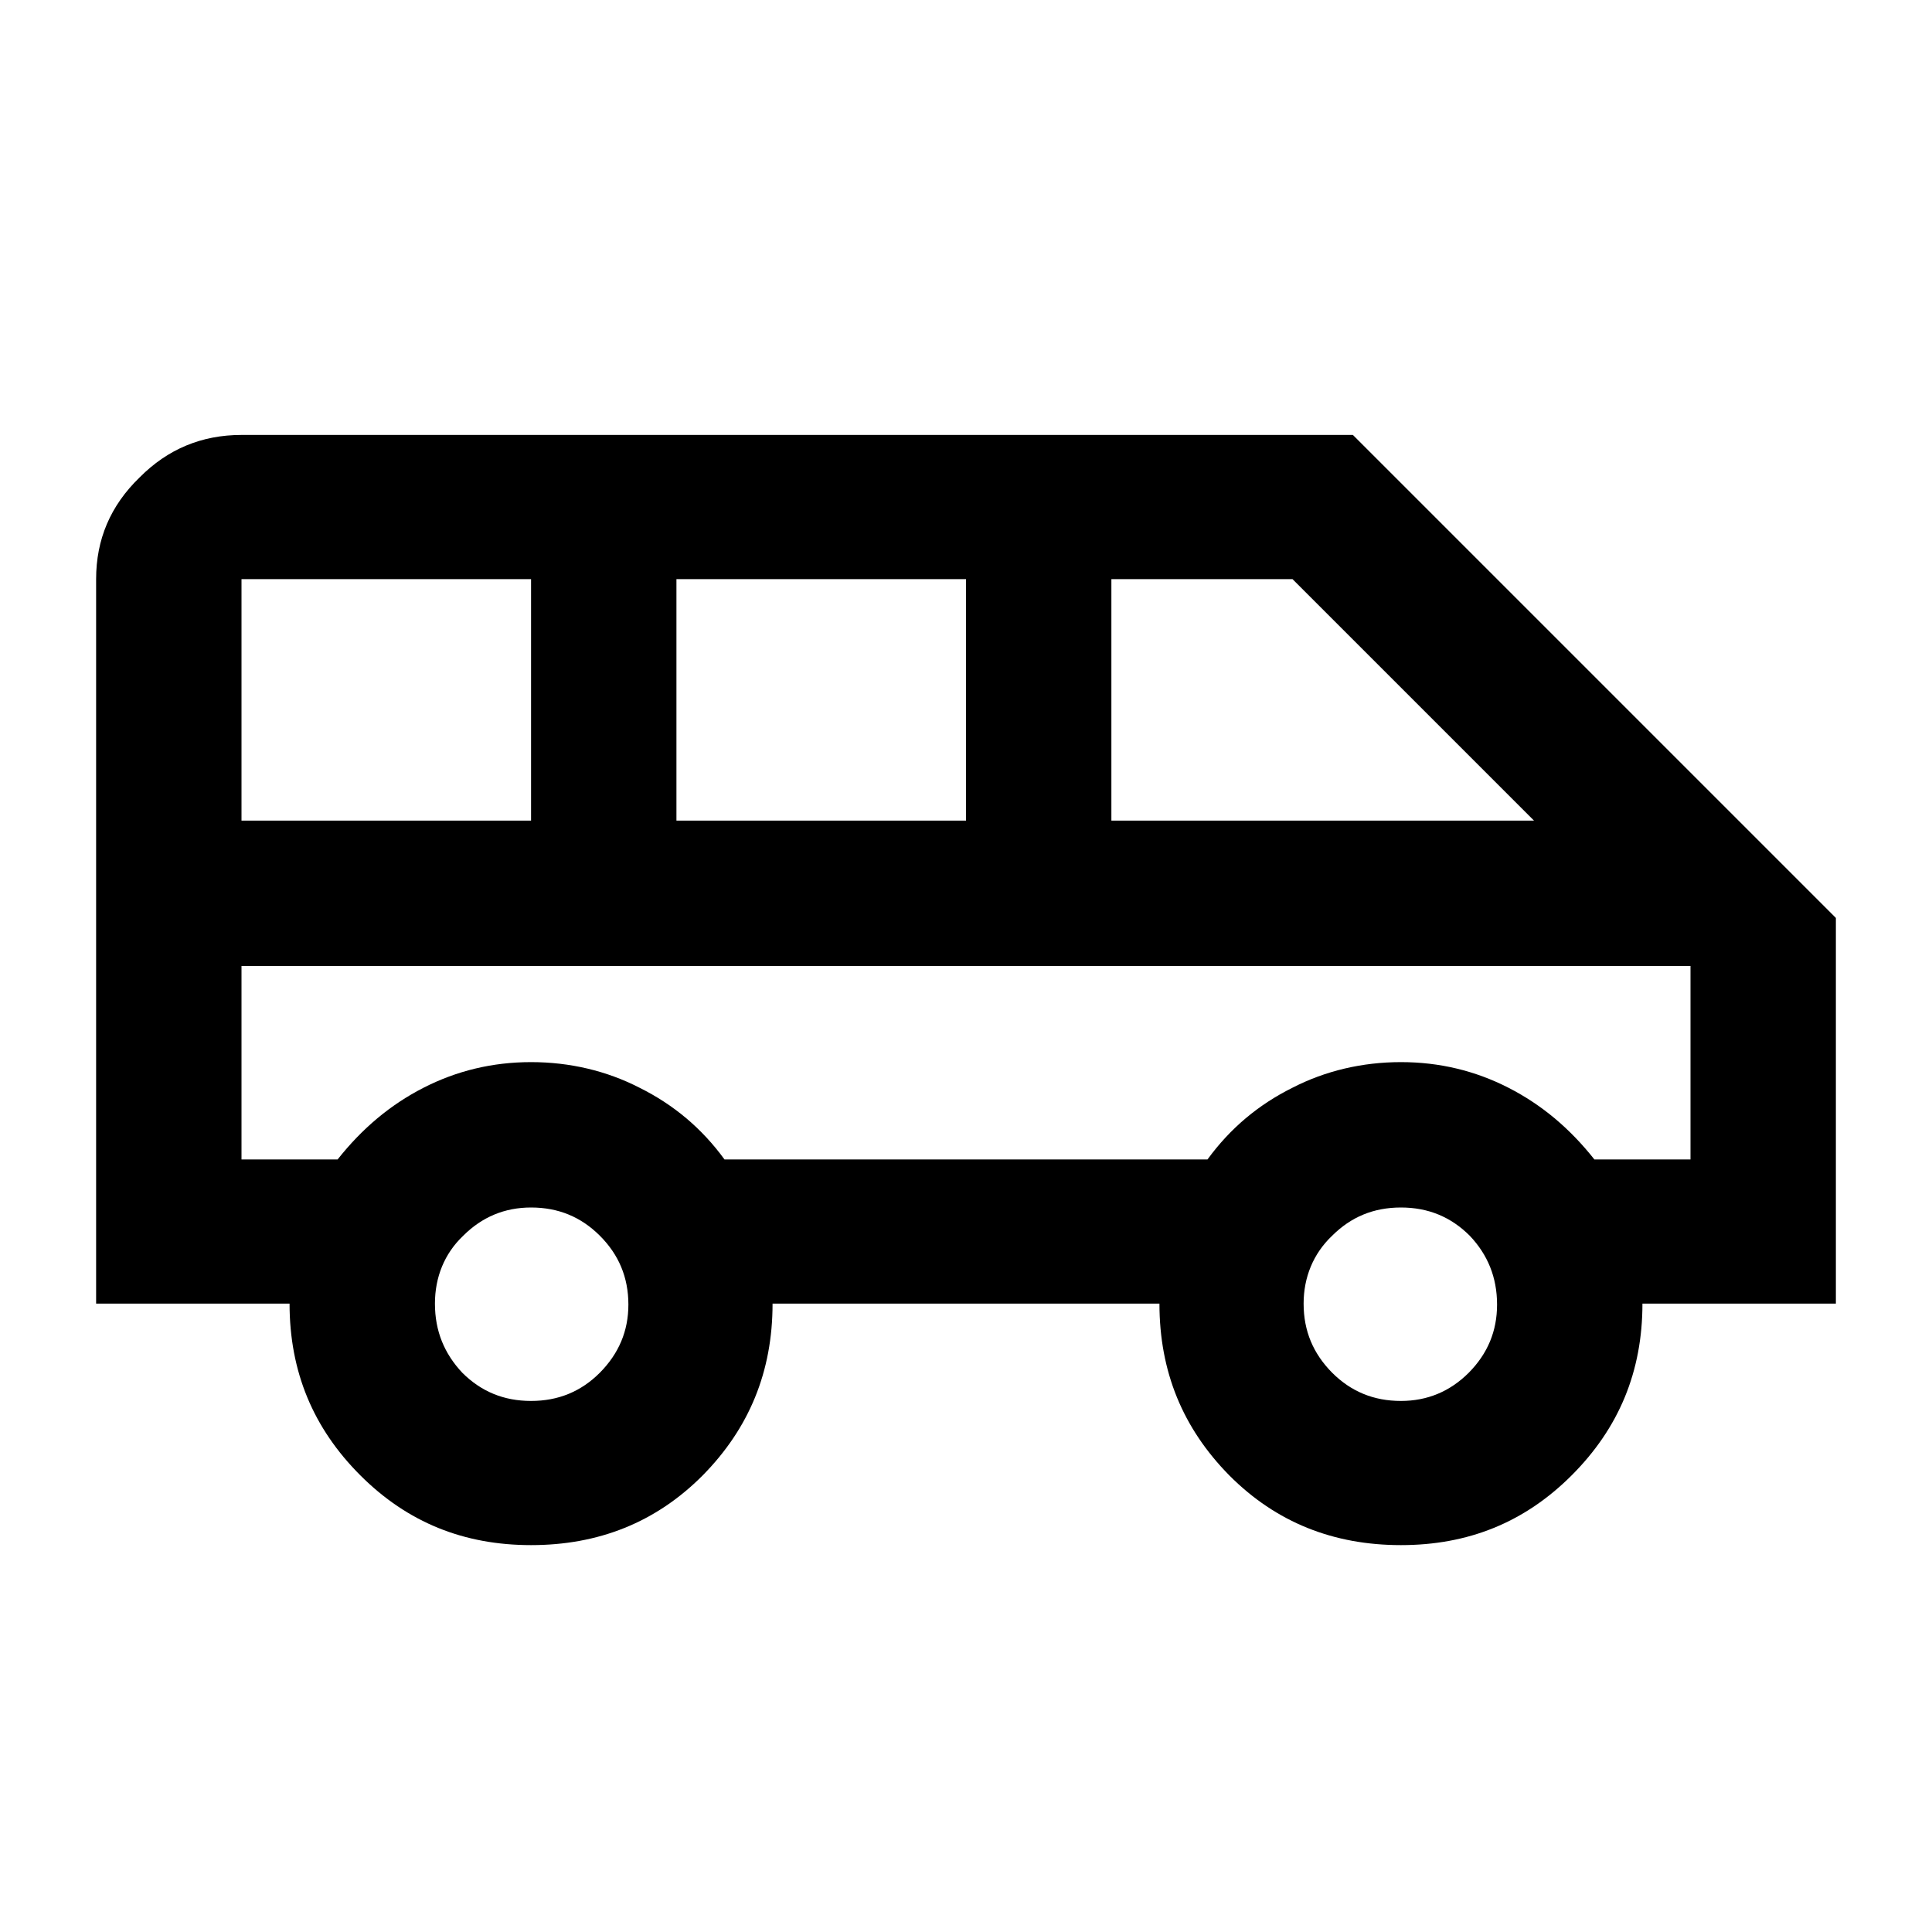 <?xml version="1.0" encoding="UTF-8"?>
<svg xmlns="http://www.w3.org/2000/svg" xmlns:xlink="http://www.w3.org/1999/xlink" width="8px" height="8px" viewBox="0 0 8 8" version="1.1">
<g id="surface1">
<path style=" stroke:none;fill-rule:nonzero;fill:rgb(0%,0%,0%);fill-opacity:1;" d="M 2.199 6.398 C 1.922 6.398 1.688 6.305 1.492 6.109 C 1.297 5.914 1.199 5.68 1.199 5.398 L 0.398 5.398 L 0.398 2.398 C 0.398 2.234 0.457 2.094 0.578 1.977 C 0.695 1.859 0.836 1.801 1 1.801 L 5.602 1.801 L 7.602 3.801 L 7.602 5.398 L 6.801 5.398 C 6.801 5.68 6.703 5.914 6.508 6.109 C 6.312 6.305 6.078 6.398 5.801 6.398 C 5.523 6.398 5.285 6.305 5.09 6.109 C 4.898 5.914 4.801 5.68 4.801 5.398 L 3.199 5.398 C 3.199 5.68 3.102 5.914 2.91 6.109 C 2.715 6.305 2.477 6.398 2.199 6.398 Z M 4.602 3.398 L 6.352 3.398 L 5.352 2.398 L 4.602 2.398 Z M 2.801 3.398 L 4 3.398 L 4 2.398 L 2.801 2.398 Z M 1 3.398 L 2.199 3.398 L 2.199 2.398 L 1 2.398 Z M 2.199 5.801 C 2.312 5.801 2.406 5.762 2.484 5.684 C 2.562 5.605 2.602 5.512 2.602 5.402 C 2.602 5.289 2.562 5.195 2.484 5.117 C 2.406 5.039 2.312 5 2.199 5 C 2.09 5 1.996 5.039 1.918 5.117 C 1.84 5.191 1.801 5.289 1.801 5.398 C 1.801 5.512 1.84 5.605 1.914 5.684 C 1.992 5.762 2.086 5.801 2.199 5.801 Z M 5.801 5.801 C 5.91 5.801 6.004 5.762 6.082 5.684 C 6.16 5.605 6.199 5.512 6.199 5.402 C 6.199 5.289 6.16 5.195 6.086 5.117 C 6.008 5.039 5.914 5 5.801 5 C 5.688 5 5.594 5.039 5.516 5.117 C 5.438 5.191 5.398 5.289 5.398 5.398 C 5.398 5.512 5.438 5.605 5.516 5.684 C 5.594 5.762 5.688 5.801 5.801 5.801 Z M 1 4.801 L 1.398 4.801 C 1.5 4.672 1.617 4.574 1.754 4.504 C 1.891 4.434 2.039 4.398 2.199 4.398 C 2.359 4.398 2.512 4.434 2.648 4.504 C 2.789 4.574 2.906 4.672 3 4.801 L 5 4.801 C 5.094 4.672 5.211 4.574 5.352 4.504 C 5.488 4.434 5.641 4.398 5.801 4.398 C 5.961 4.398 6.109 4.434 6.246 4.504 C 6.383 4.574 6.5 4.672 6.602 4.801 L 7 4.801 L 7 4 L 1 4 Z M 7 4 L 1 4 Z M 7 4 "/>
</g>
</svg>
